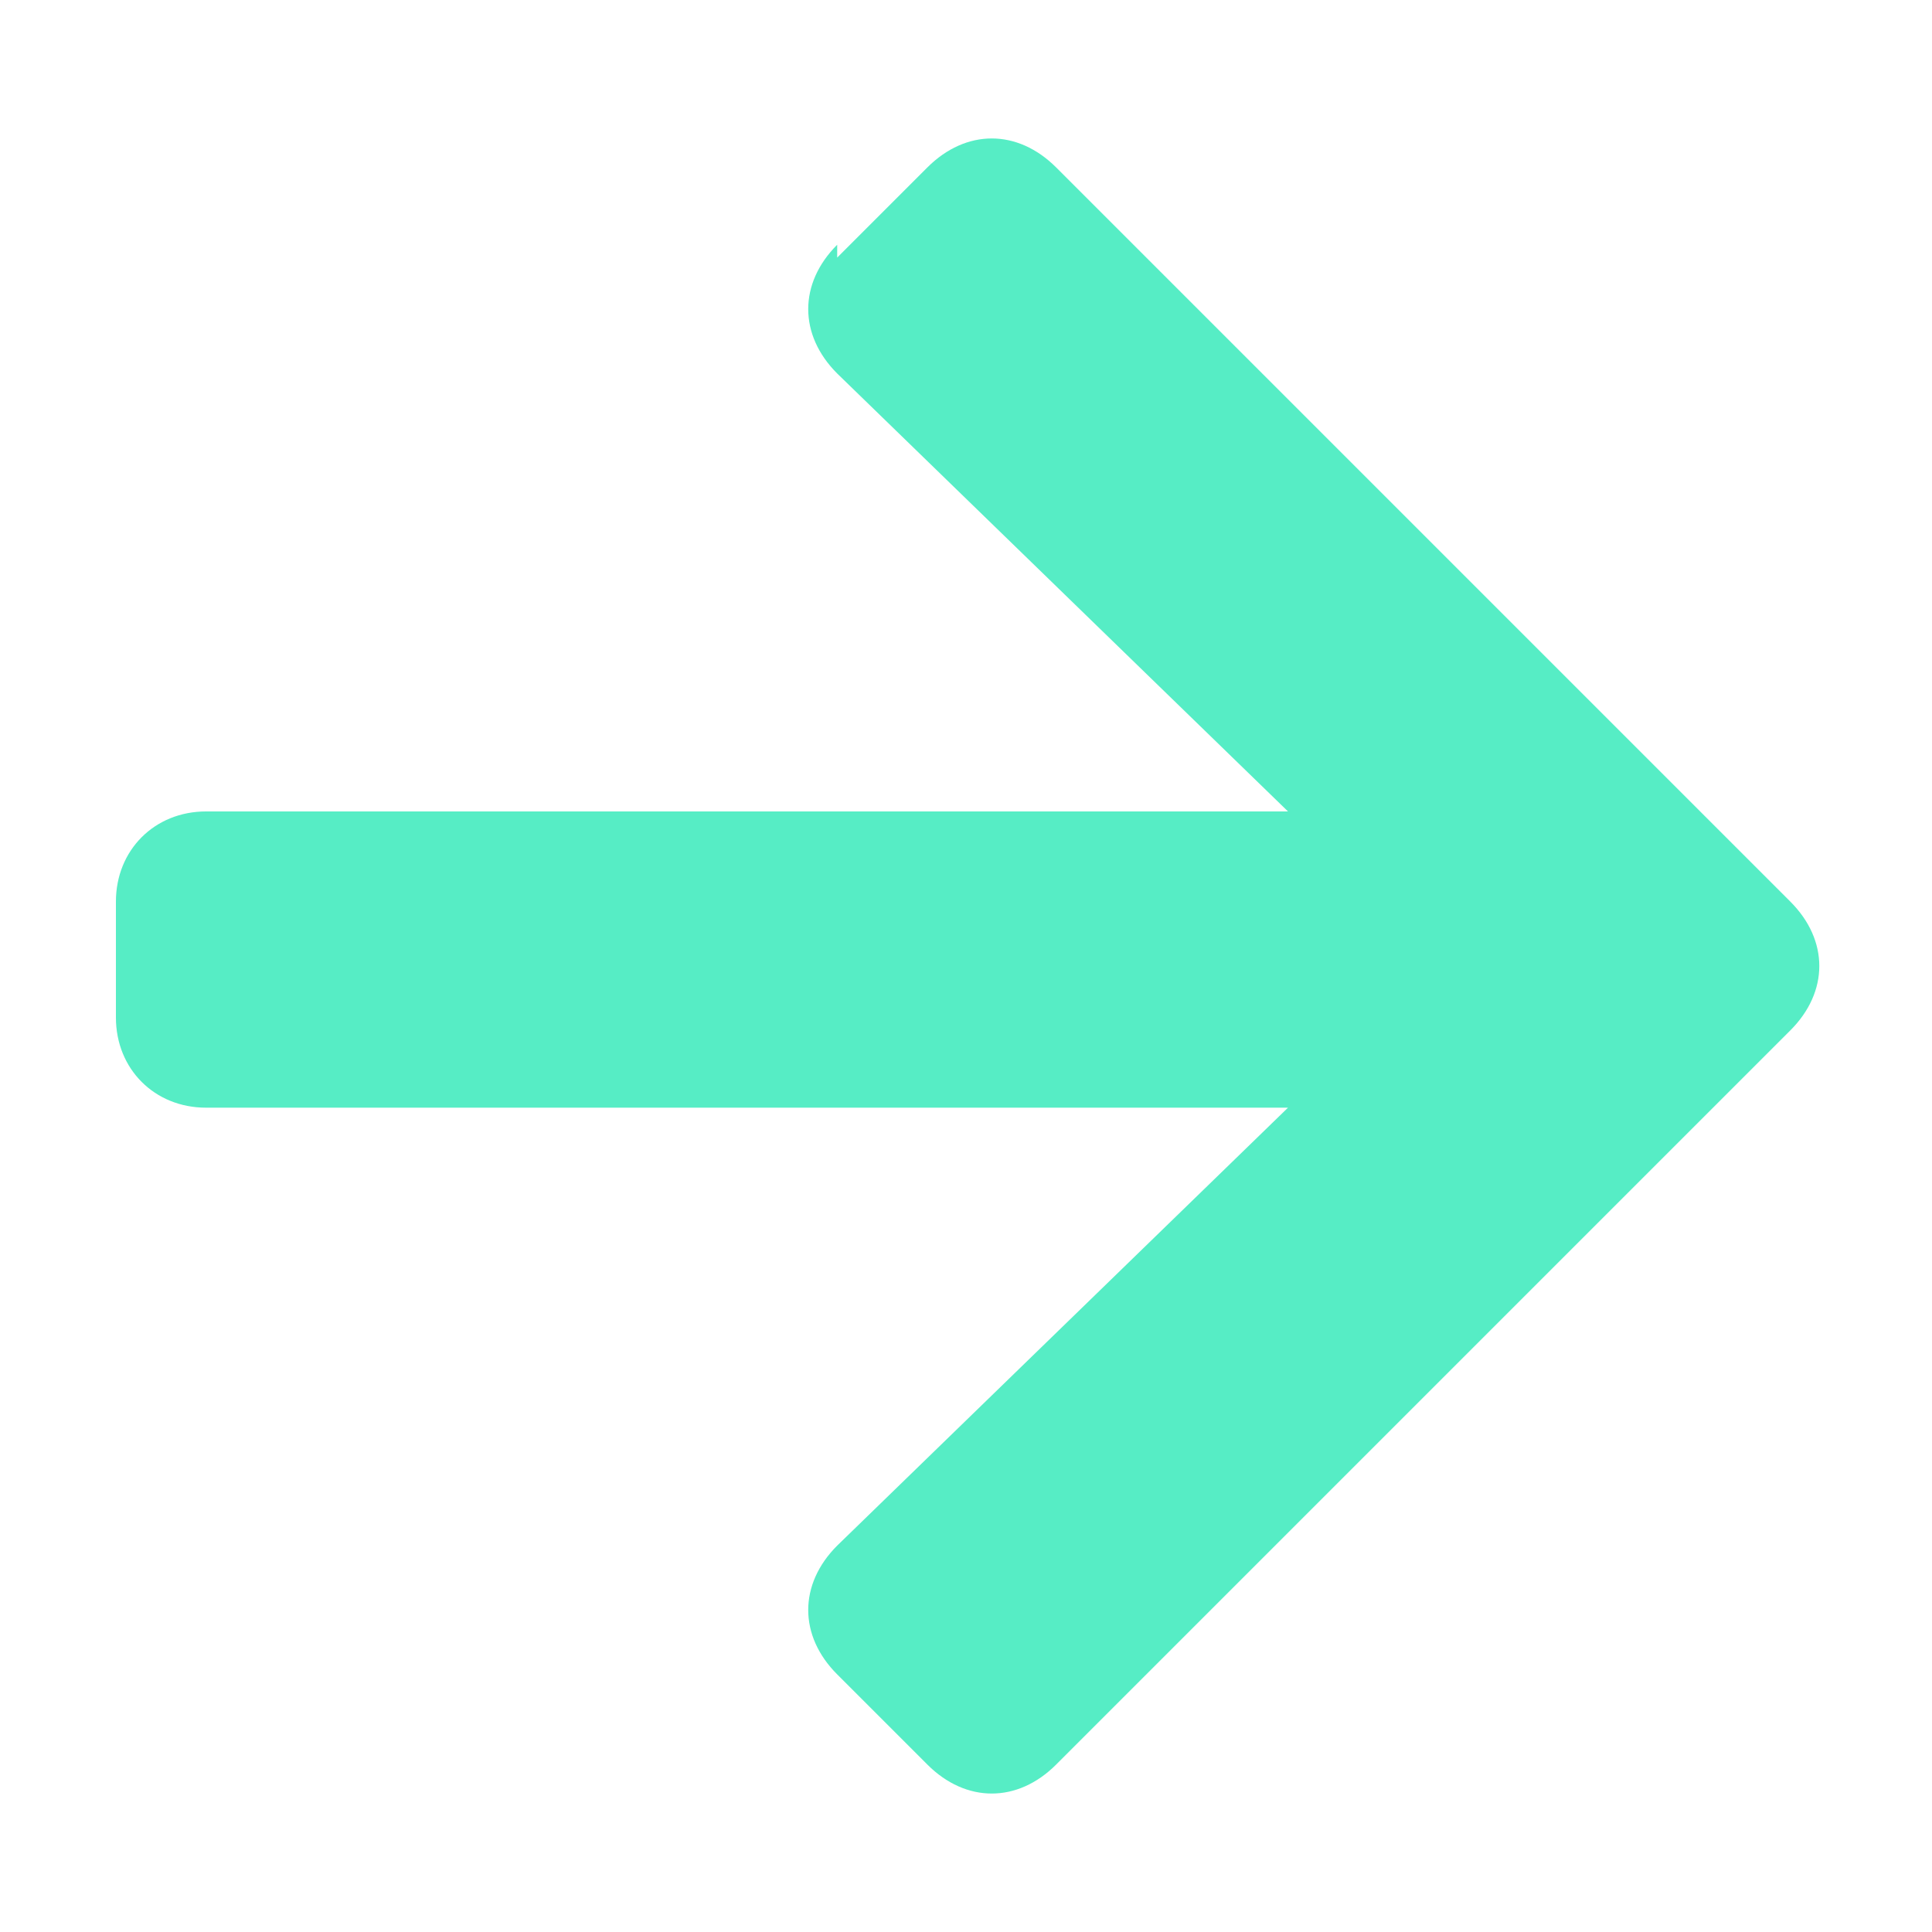 <?xml version="1.0" encoding="UTF-8"?>
<svg xmlns="http://www.w3.org/2000/svg" version="1.1" viewBox="0 0 15 15">
  <defs>
    <style>
      .cls-1 {
        fill: #56edc5;
      }
    </style>
  </defs>
  <!-- Generator: Adobe Illustrator 28.7.1, SVG Export Plug-In . SVG Version: 1.2.0 Build 142)  -->
  <g>
    <g id="Layer_1">
      <g id="Layer_1-2" data-name="Layer_1" focusable="false">
        <path class="cls-1" d="M6.5,2l.7-.7c.3-.3.7-.3,1,0l5.7,5.7c.3.3.3.7,0,1l-5.7,5.7c-.3.3-.7.3-1,0l-.7-.7c-.3-.3-.3-.7,0-1l3.5-3.4H1.6c-.4,0-.7-.3-.7-.7v-.9c0-.4.3-.7.7-.7h8.4l-3.5-3.4c-.3-.3-.3-.7,0-1h0Z"/>
      </g>
    </g>
  </g>
</svg>